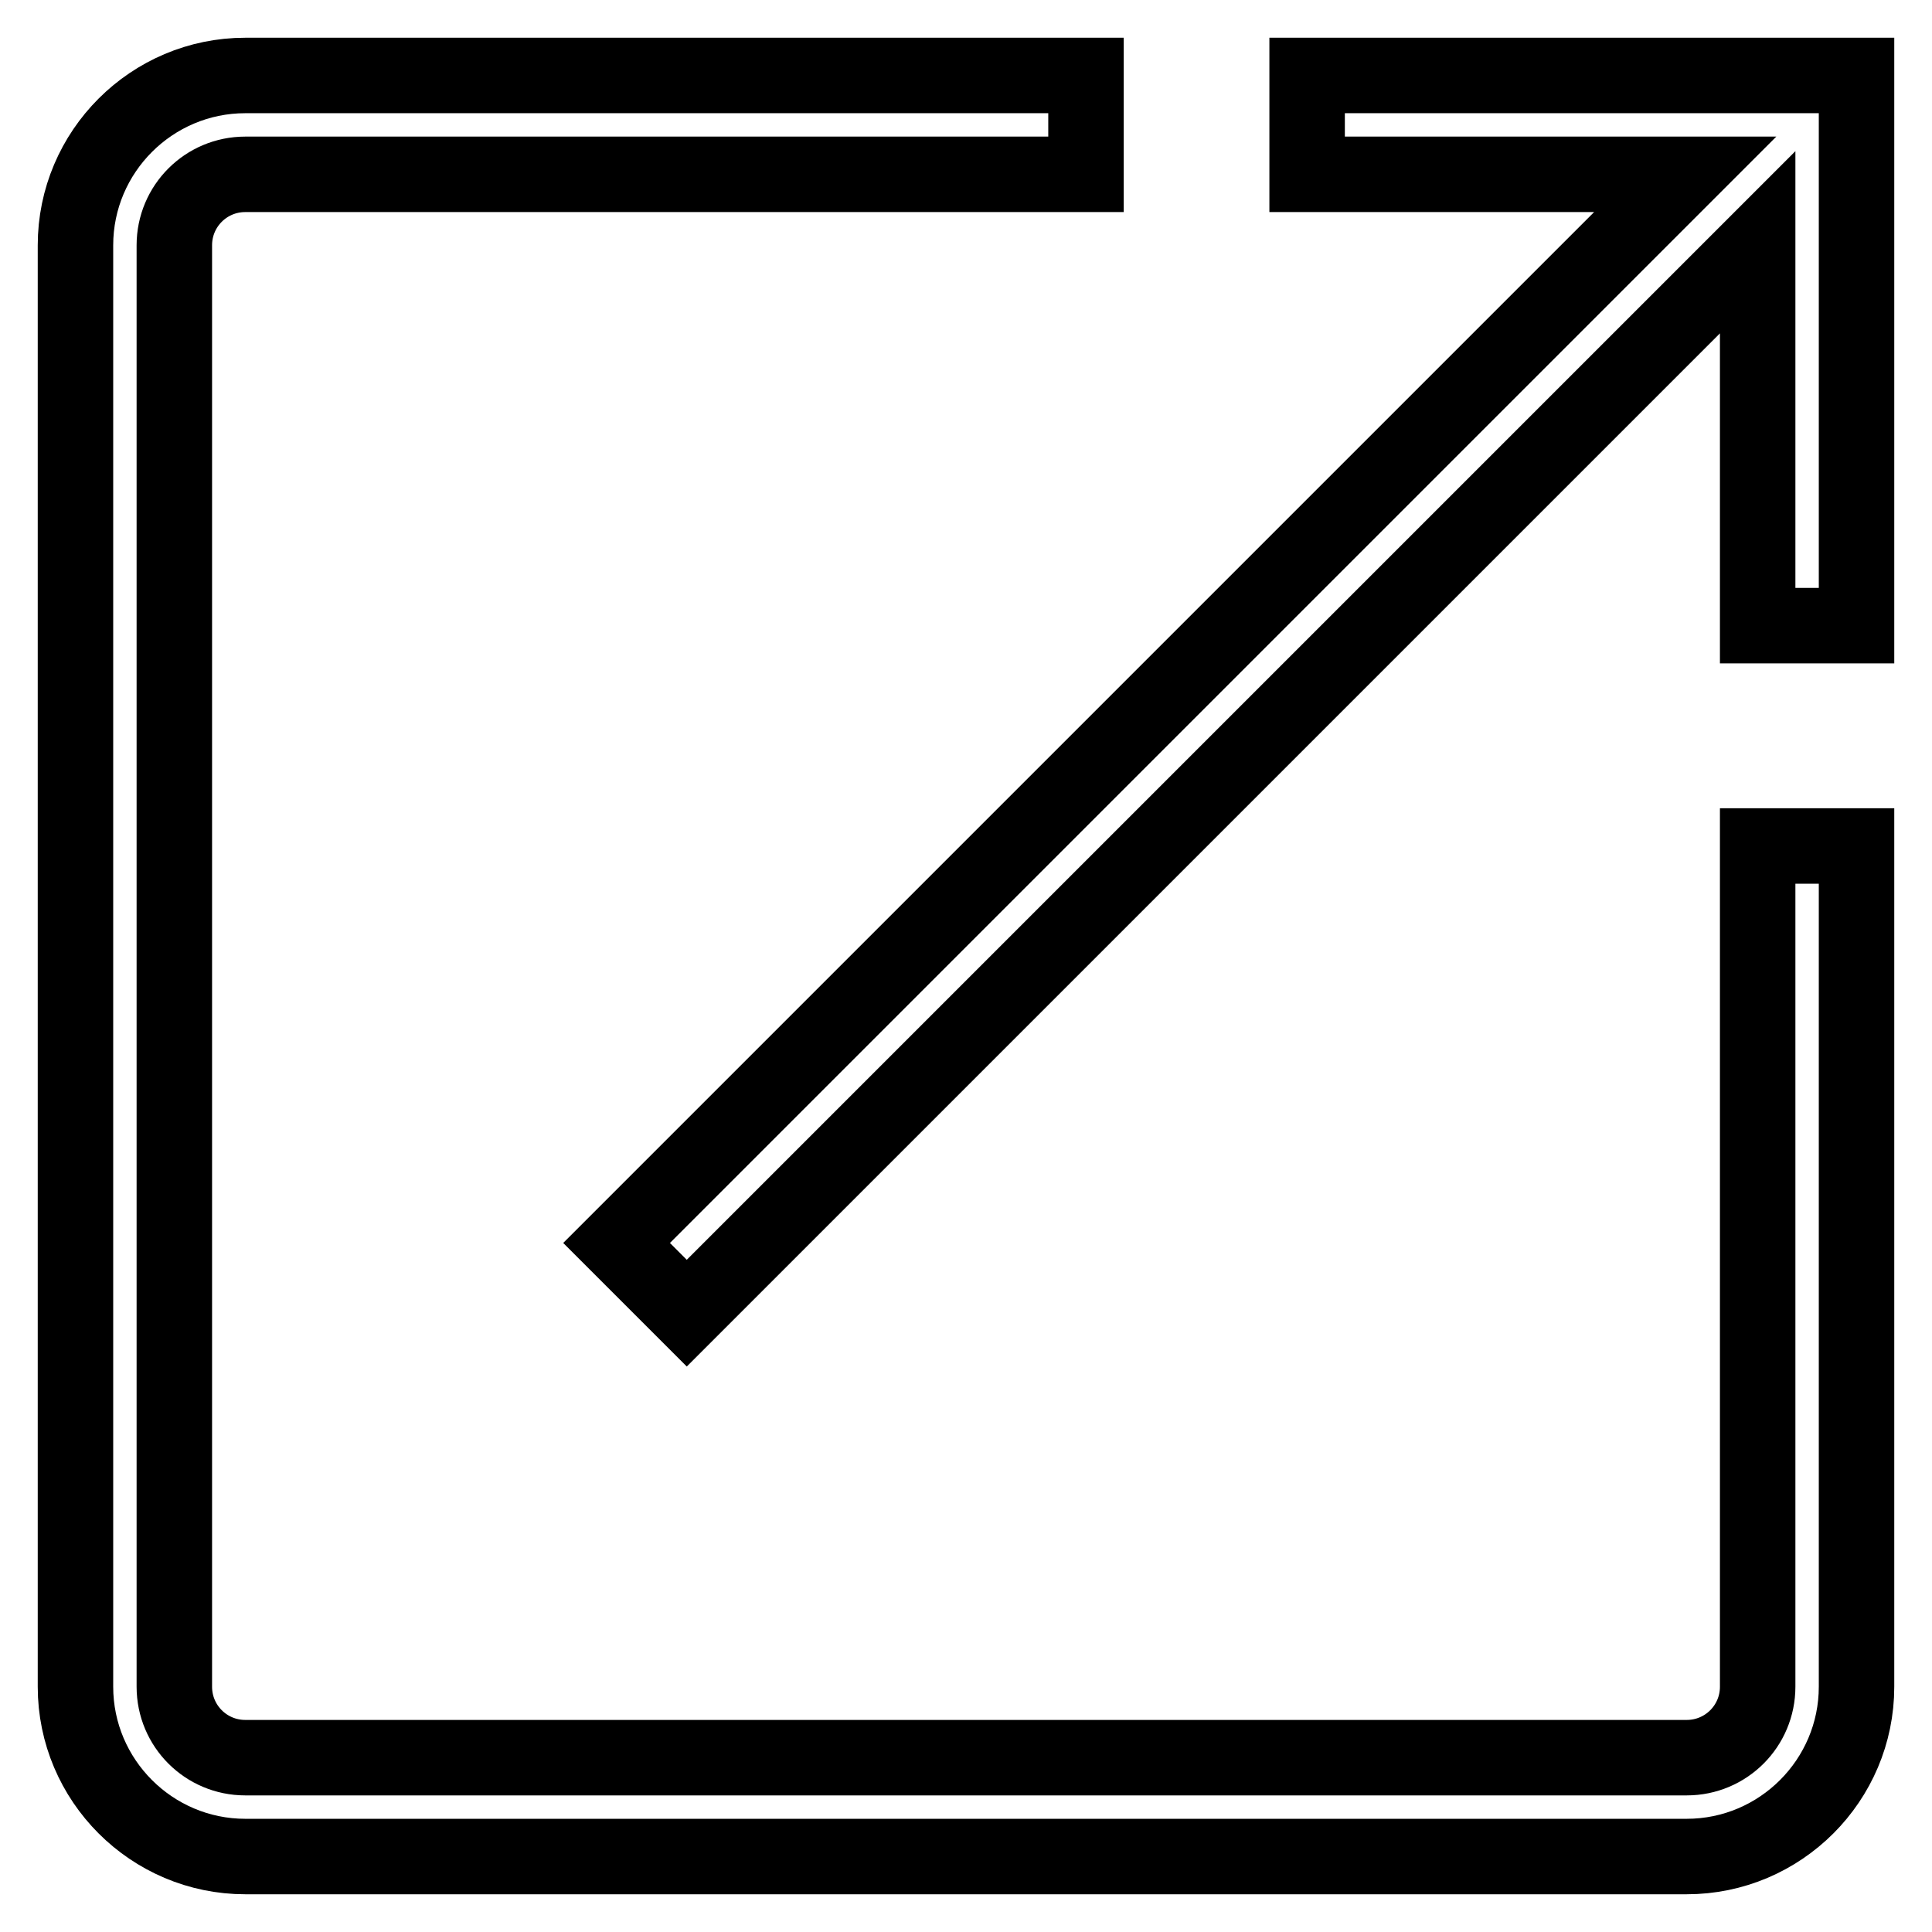 <?xml version="1.0" encoding="utf-8"?>
<!-- Svg Vector Icons : http://www.onlinewebfonts.com/icon -->
<!DOCTYPE svg PUBLIC "-//W3C//DTD SVG 1.1//EN" "http://www.w3.org/Graphics/SVG/1.1/DTD/svg11.dtd">
<svg version="1.1" xmlns="http://www.w3.org/2000/svg" xmlns:xlink="http://www.w3.org/1999/xlink" x="0px" y="0px" viewBox="0 0 256 256" enable-background="new 0 0 256 256" xml:space="preserve">
<g><g><path stroke-width="10" fill-opacity="0" stroke="#000000"  d="M232.9,10h-59.7v13.1h50.1L81.7,164.7l9.3,9.3L232.9,32.1v50.8H246V23.1V10H232.9z"/><path stroke-width="10" fill-opacity="0" stroke="#000000"  d="M232.9,223.5c0,5.2-4.2,9.4-9.4,9.4H32.5c-5.2,0-9.4-4.2-9.4-9.4v-191c0-5.2,4.2-9.4,9.4-9.4h111.4V10H32.5C20.1,10,10,20.1,10,32.5v191c0,12.4,10.1,22.5,22.5,22.5h191c12.4,0,22.5-10.1,22.5-22.5V112.1h-13.1V223.5z"/></g></g>
</svg>